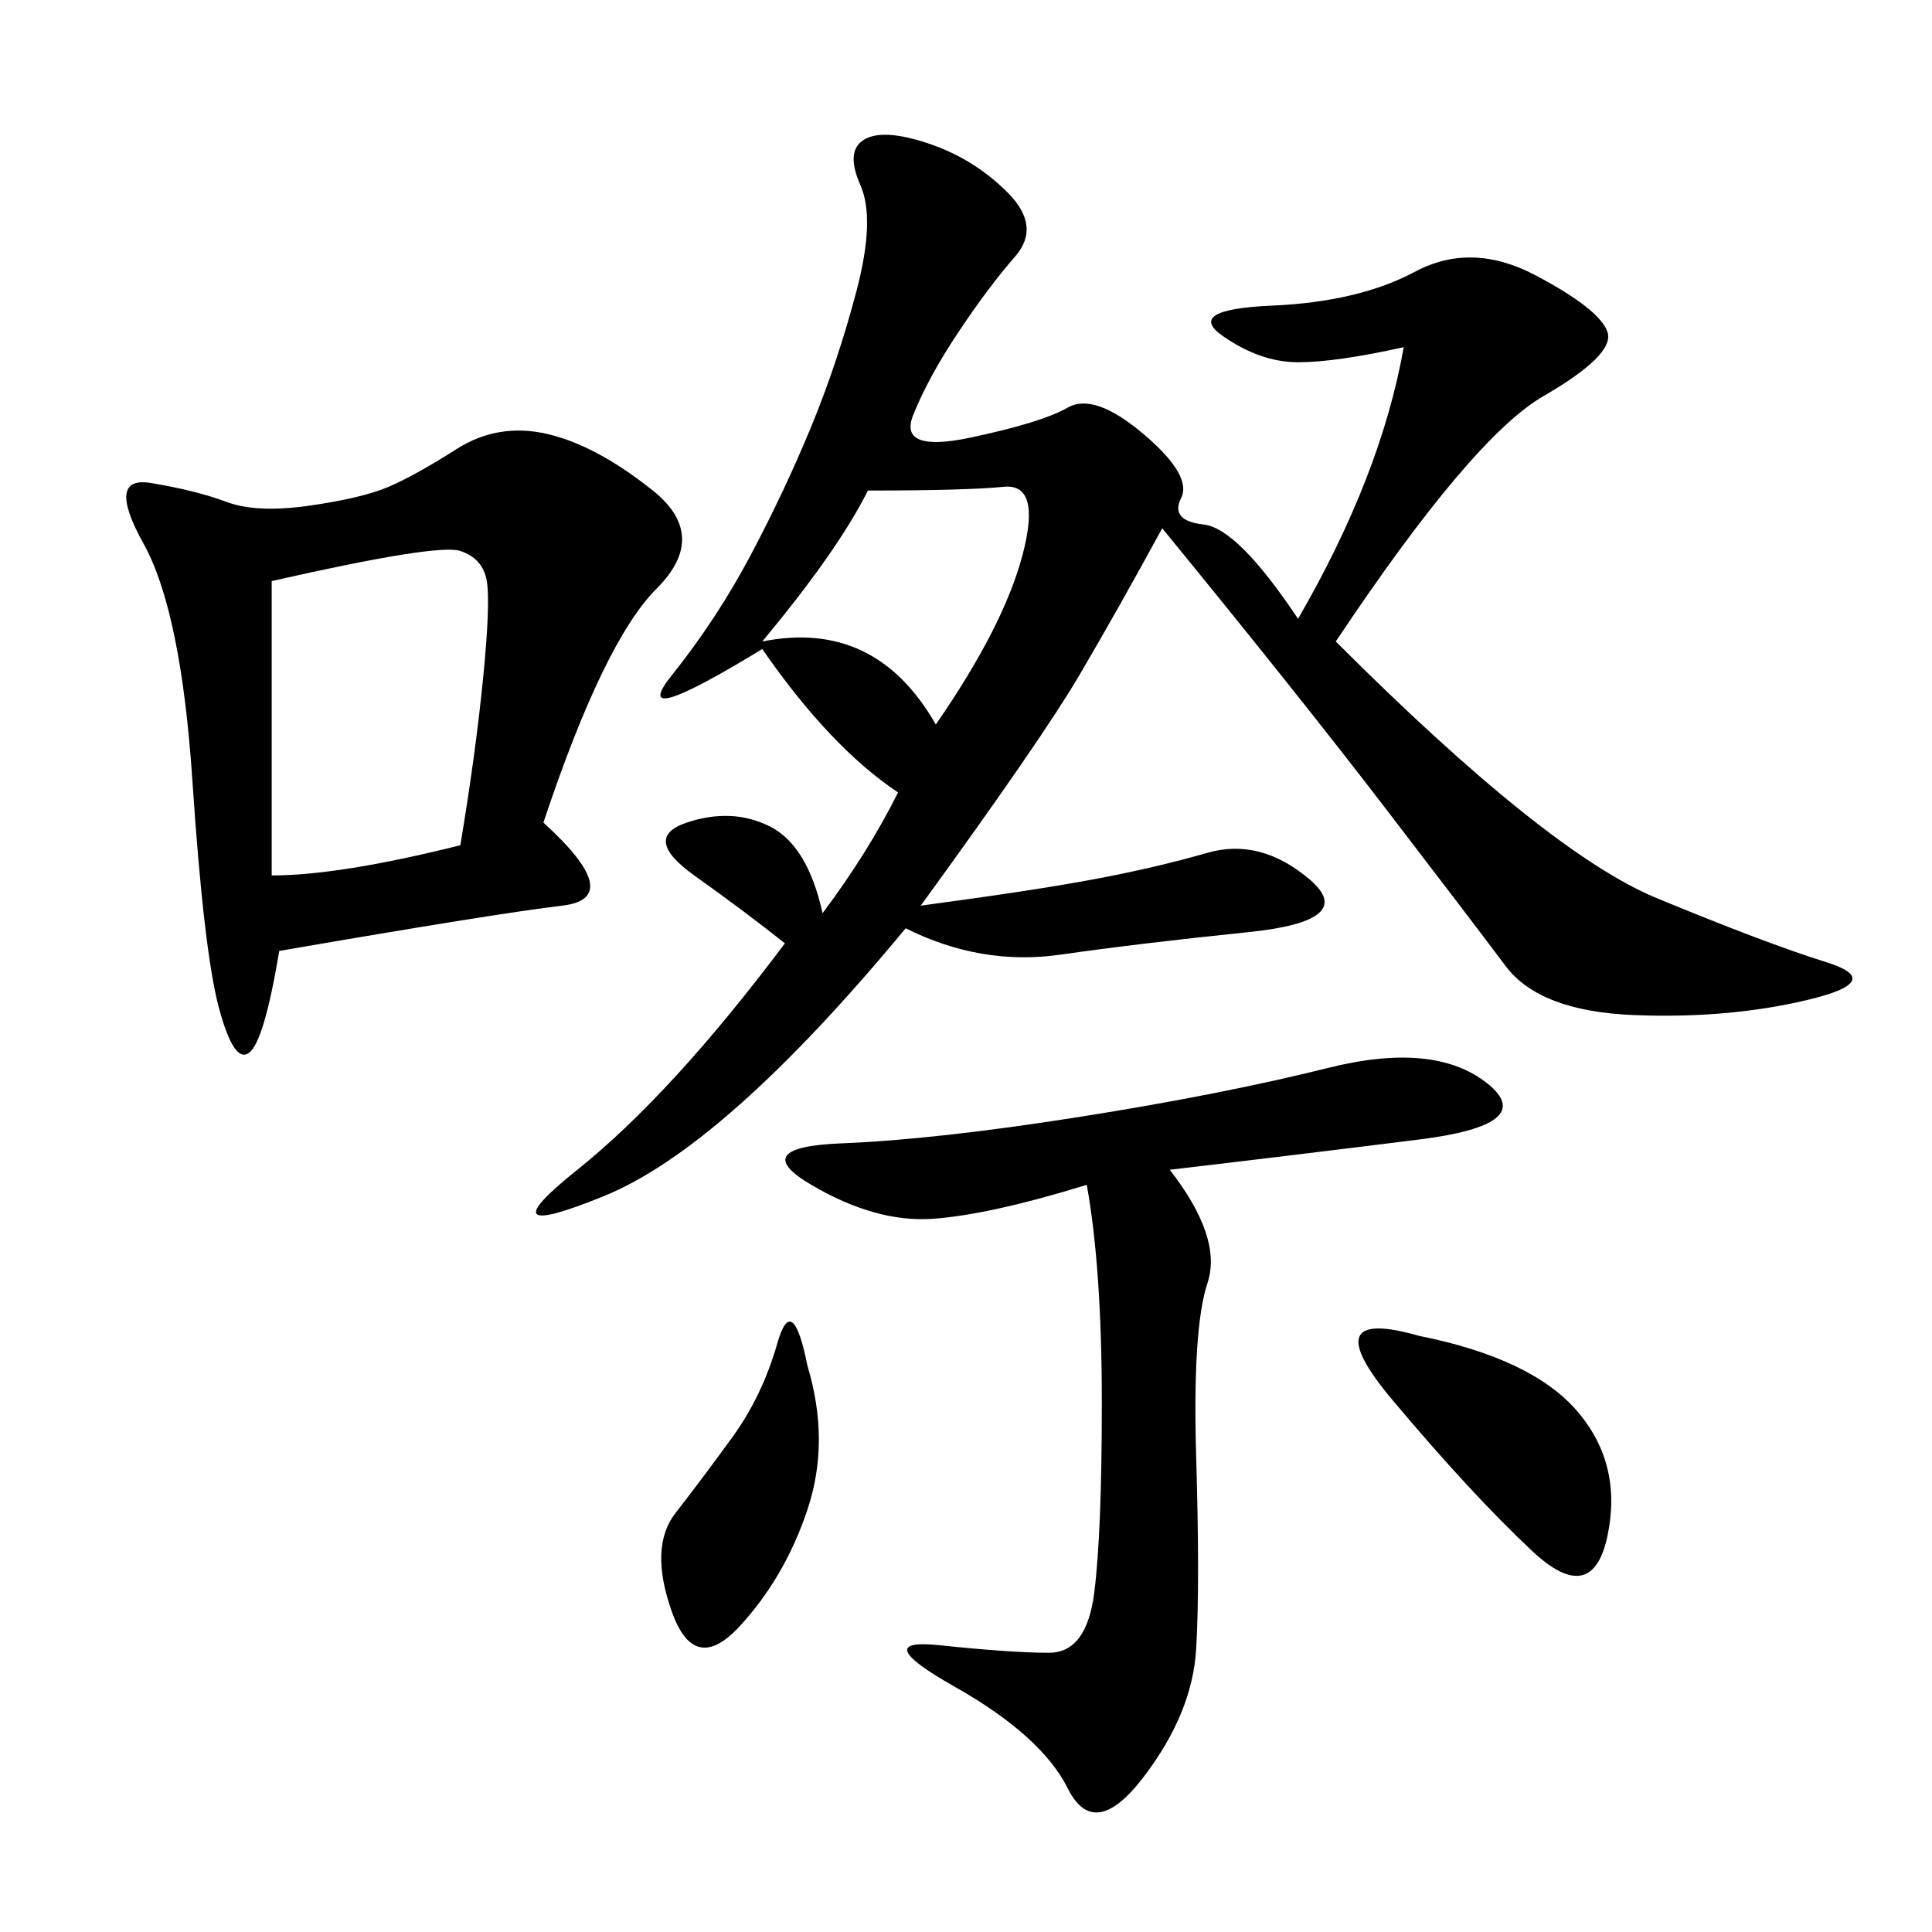 <svg xmlns="http://www.w3.org/2000/svg" xmlns:xlink="http://www.w3.org/1999/xlink" width="300" height="300"><path d="M201.56 96.09Q214.45 73.83 217.97 53.91L217.97 53.91Q207.42 56.25 201.56 56.25L201.56 56.25Q195.70 56.25 189.84 52.15Q183.98 48.05 197.46 47.46Q210.94 46.88 219.73 42.19Q228.52 37.50 238.48 42.77Q248.44 48.05 249.61 51.56Q250.78 55.08 239.65 61.52Q228.52 67.97 207.42 99.61L207.42 99.61Q240.23 132.42 257.23 139.45Q274.22 146.48 283.59 149.41Q292.97 152.34 280.66 155.27Q268.36 158.20 253.71 157.62Q239.06 157.03 233.79 150Q228.52 142.97 215.04 125.39Q201.56 107.81 180.47 82.03L180.47 82.03Q173.44 94.92 167.58 104.88Q161.72 114.84 142.97 140.63L142.97 140.63Q160.55 138.28 169.92 136.52Q179.30 134.77 187.50 132.42Q195.70 130.08 203.32 136.52Q210.94 142.97 193.95 144.73Q176.95 146.48 164.65 148.24Q152.34 150 140.63 144.14L140.63 144.14Q112.50 178.13 93.75 185.74Q75 193.36 89.65 181.64Q104.30 169.92 121.88 146.48L121.88 146.48Q116.02 141.80 107.81 135.94Q99.61 130.08 106.64 127.73Q113.67 125.39 119.53 128.32Q125.39 131.25 127.73 141.80L127.73 141.80Q134.77 132.42 139.45 123.05L139.45 123.05Q128.91 116.02 118.36 100.78L118.36 100.78Q97.27 113.67 104.30 104.88Q111.33 96.09 116.60 86.13Q121.88 76.17 125.98 66.21Q130.08 56.25 133.01 45.12Q135.94 33.98 133.59 28.71Q131.25 23.44 134.18 21.68Q137.11 19.92 144.14 22.27Q151.17 24.61 156.45 29.88Q161.72 35.16 157.62 39.84Q153.52 44.53 148.83 51.56Q144.14 58.59 141.80 64.45Q139.45 70.31 150.59 67.97Q161.72 65.63 165.82 63.28Q169.92 60.94 177.54 67.38Q185.16 73.83 183.40 77.34Q181.64 80.86 186.91 81.45Q192.19 82.03 201.56 96.09L201.56 96.09ZM84.38 127.73Q97.27 139.45 87.30 140.63Q77.34 141.80 43.36 147.66L43.36 147.66Q41.02 161.72 38.67 163.48Q36.33 165.23 33.98 156.45Q31.64 147.66 29.88 121.29Q28.13 94.92 22.27 84.38Q16.41 73.83 23.44 75Q30.47 76.17 35.16 77.93Q39.84 79.69 48.05 78.52Q56.25 77.34 60.35 75.59Q64.45 73.83 70.90 69.73Q77.34 65.63 84.96 67.38Q92.58 69.14 101.37 76.17Q110.16 83.20 101.95 91.41Q93.75 99.61 84.38 127.73L84.38 127.73ZM181.64 181.64Q189.84 192.19 187.50 199.22Q185.16 206.25 185.74 226.17Q186.33 246.09 185.74 256.05Q185.16 266.02 177.54 275.98Q169.92 285.94 165.82 277.73Q161.72 269.53 148.24 261.91Q134.77 254.30 145.90 255.47Q157.03 256.64 162.89 256.64L162.89 256.64Q168.75 256.64 169.92 247.27Q171.09 237.89 171.09 217.97L171.09 217.97Q171.09 196.88 168.75 183.98L168.75 183.98Q153.52 188.67 144.73 189.26Q135.94 189.84 125.98 183.98Q116.02 178.13 130.66 177.54Q145.31 176.95 167.58 173.44Q189.84 169.92 206.25 165.82Q222.66 161.72 230.86 168.16Q239.06 174.61 220.31 176.95Q201.56 179.30 181.64 181.64L181.64 181.64ZM42.19 90.23L42.19 135.94Q52.73 135.94 71.48 131.25L71.48 131.25Q73.83 117.19 75 105.47Q76.17 93.75 75.59 90.23Q75 86.72 71.48 85.55Q67.97 84.38 42.19 90.23L42.19 90.23ZM134.77 76.17Q130.08 85.55 118.36 99.61L118.36 99.61Q135.94 96.09 145.31 112.50L145.31 112.50Q155.86 97.27 158.79 86.13Q161.72 75 155.86 75.59Q150 76.17 134.77 76.17L134.77 76.17ZM220.31 207.42Q237.89 210.94 244.92 219.14Q251.95 227.34 249.61 238.48Q247.27 249.61 237.89 240.82Q228.52 232.03 216.21 217.38Q203.91 202.73 220.31 207.42L220.31 207.42ZM125.39 212.11Q128.91 223.83 125.39 234.38Q121.88 244.92 114.84 252.54Q107.81 260.16 104.30 250.20Q100.78 240.23 104.88 234.96Q108.98 229.69 113.67 223.24Q118.36 216.80 120.70 208.59Q123.05 200.39 125.39 212.11L125.39 212.11Z"/></svg>
